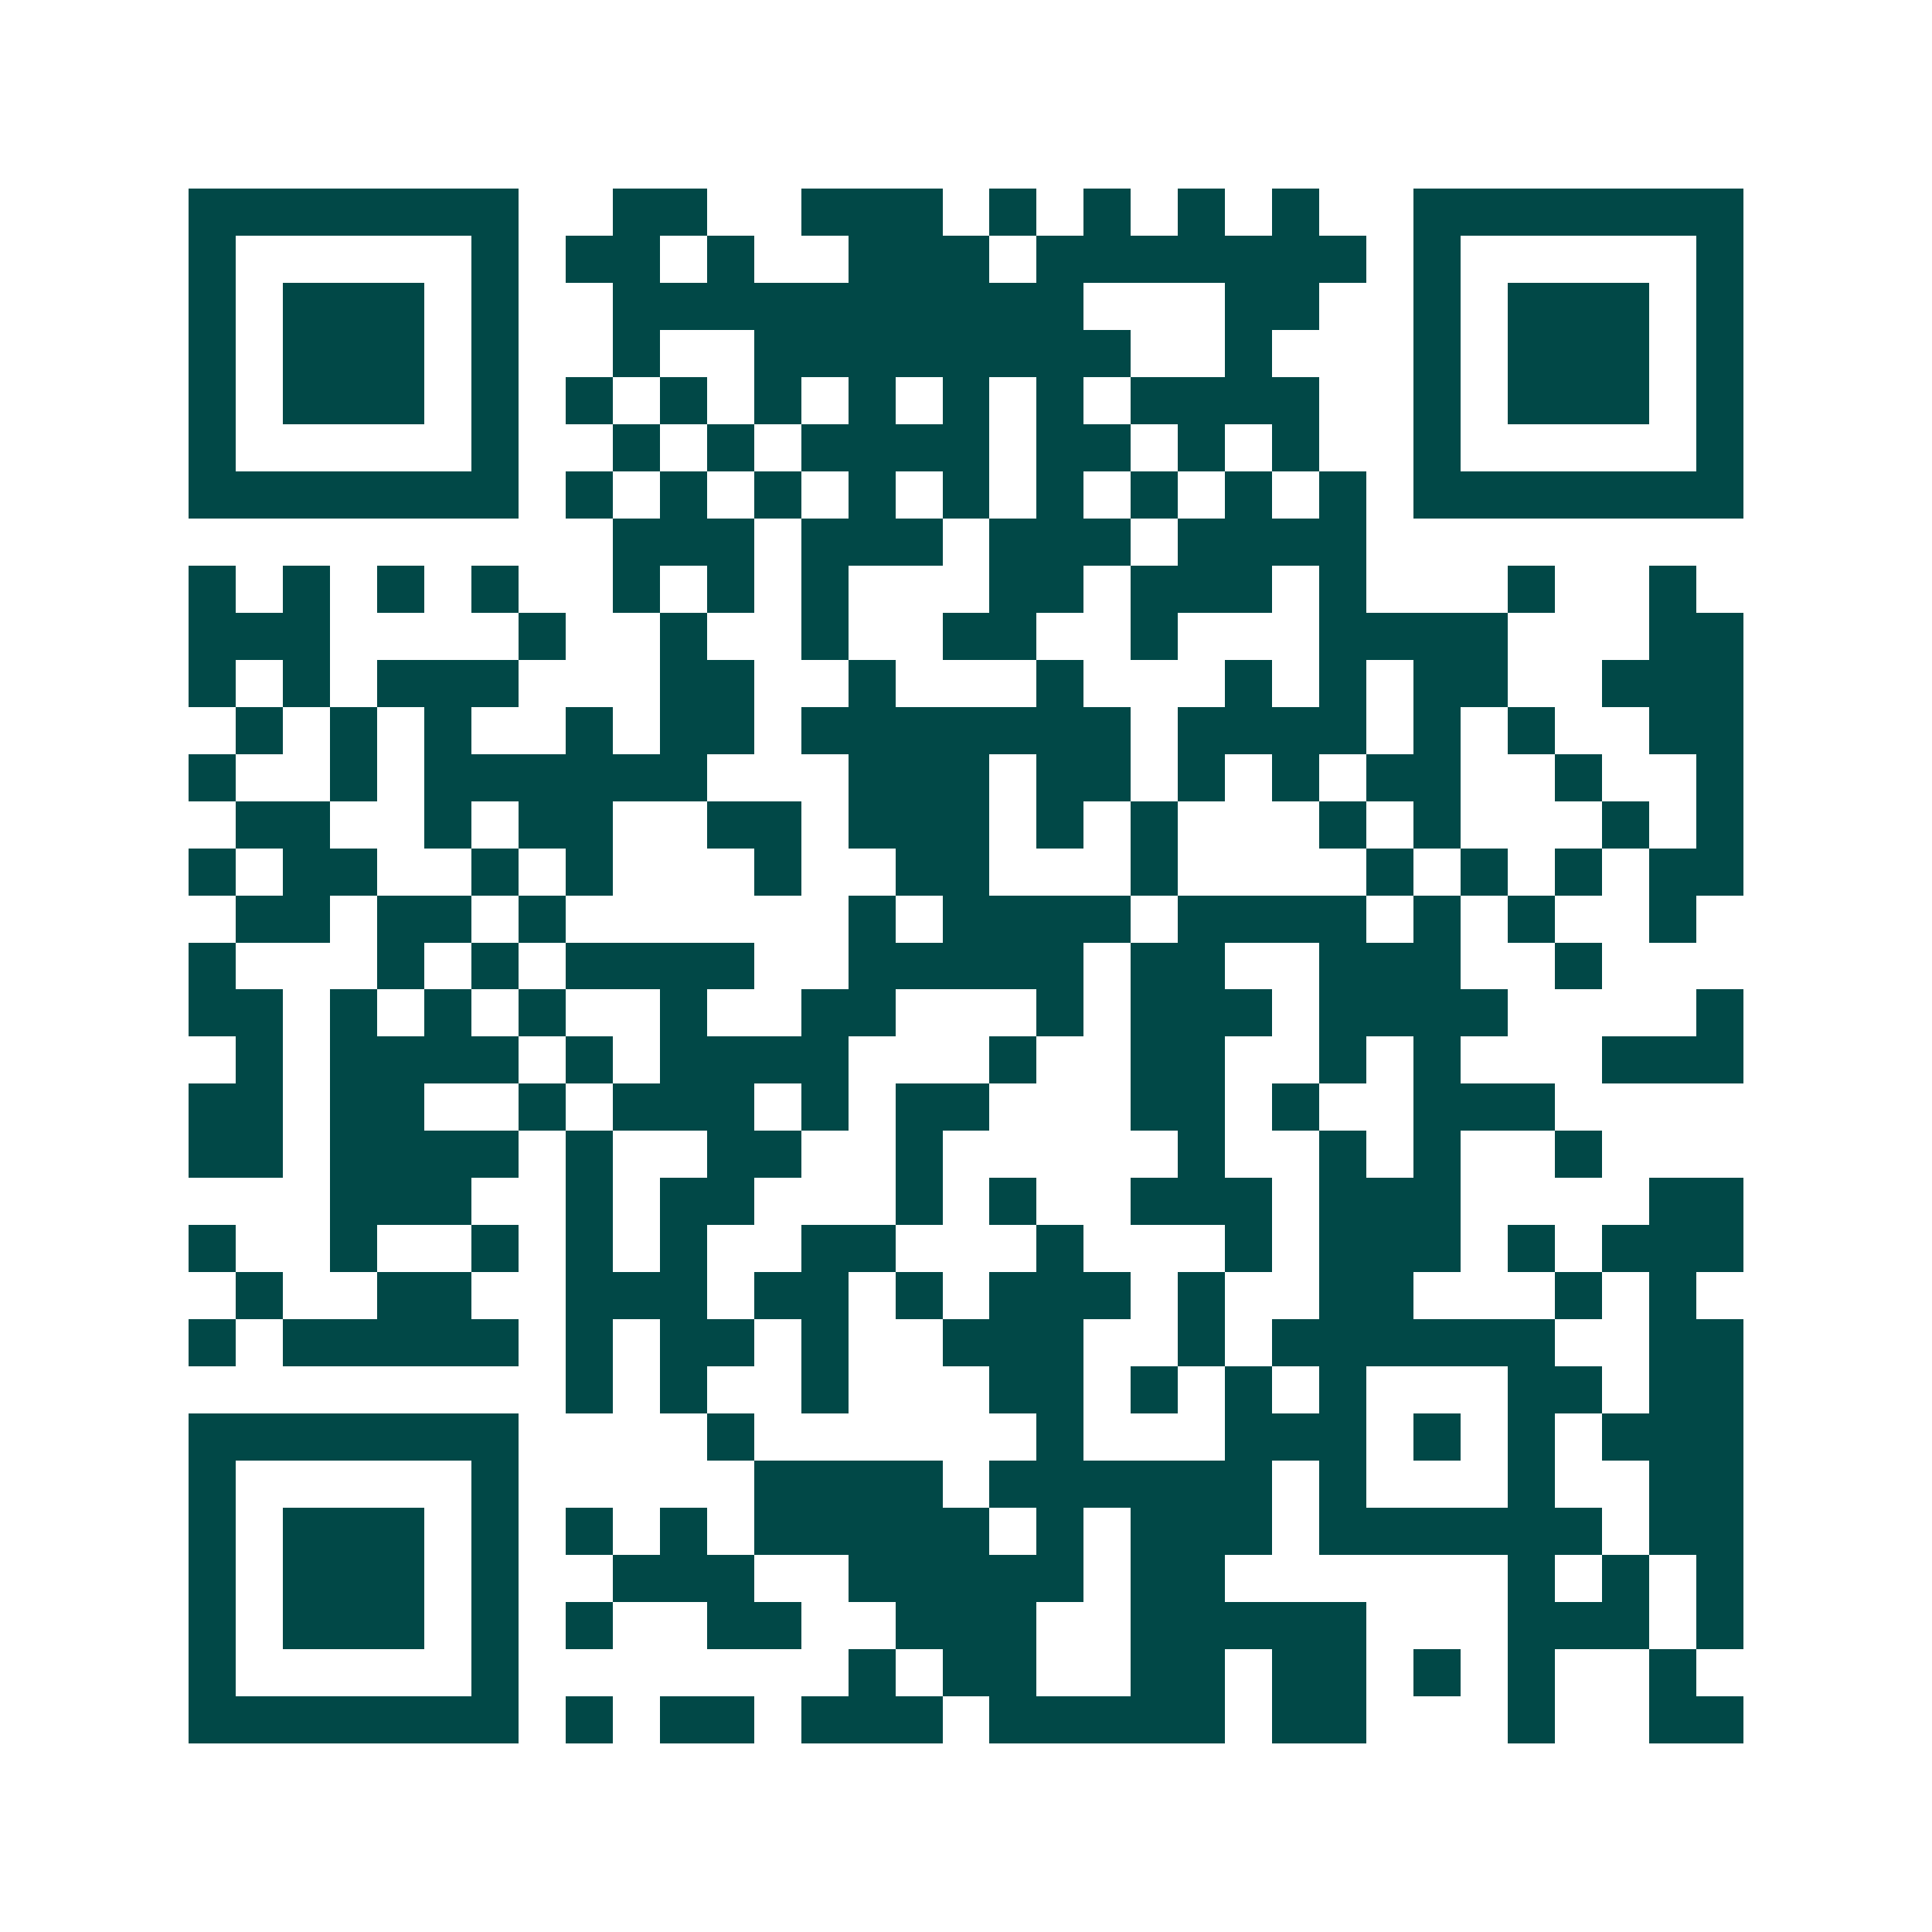 <svg xmlns="http://www.w3.org/2000/svg" width="200" height="200" viewBox="0 0 41 41" shape-rendering="crispEdges"><path fill="#ffffff" d="M0 0h41v41H0z"/><path stroke="#014847" d="M4 4.5h7m2 0h2m2 0h3m1 0h1m1 0h1m1 0h1m1 0h1m2 0h7M4 5.5h1m5 0h1m1 0h2m1 0h1m2 0h3m1 0h7m1 0h1m5 0h1M4 6.5h1m1 0h3m1 0h1m2 0h10m3 0h2m2 0h1m1 0h3m1 0h1M4 7.5h1m1 0h3m1 0h1m2 0h1m2 0h8m2 0h1m3 0h1m1 0h3m1 0h1M4 8.5h1m1 0h3m1 0h1m1 0h1m1 0h1m1 0h1m1 0h1m1 0h1m1 0h1m1 0h4m2 0h1m1 0h3m1 0h1M4 9.5h1m5 0h1m2 0h1m1 0h1m1 0h4m1 0h2m1 0h1m1 0h1m2 0h1m5 0h1M4 10.5h7m1 0h1m1 0h1m1 0h1m1 0h1m1 0h1m1 0h1m1 0h1m1 0h1m1 0h1m1 0h7M13 11.5h3m1 0h3m1 0h3m1 0h4M4 12.5h1m1 0h1m1 0h1m1 0h1m2 0h1m1 0h1m1 0h1m3 0h2m1 0h3m1 0h1m3 0h1m2 0h1M4 13.5h3m4 0h1m2 0h1m2 0h1m2 0h2m2 0h1m3 0h4m3 0h2M4 14.5h1m1 0h1m1 0h3m3 0h2m2 0h1m3 0h1m3 0h1m1 0h1m1 0h2m2 0h3M5 15.5h1m1 0h1m1 0h1m2 0h1m1 0h2m1 0h7m1 0h4m1 0h1m1 0h1m2 0h2M4 16.5h1m2 0h1m1 0h6m3 0h3m1 0h2m1 0h1m1 0h1m1 0h2m2 0h1m2 0h1M5 17.5h2m2 0h1m1 0h2m2 0h2m1 0h3m1 0h1m1 0h1m3 0h1m1 0h1m3 0h1m1 0h1M4 18.5h1m1 0h2m2 0h1m1 0h1m3 0h1m2 0h2m3 0h1m4 0h1m1 0h1m1 0h1m1 0h2M5 19.5h2m1 0h2m1 0h1m6 0h1m1 0h4m1 0h4m1 0h1m1 0h1m2 0h1M4 20.5h1m3 0h1m1 0h1m1 0h4m2 0h5m1 0h2m2 0h3m2 0h1M4 21.5h2m1 0h1m1 0h1m1 0h1m2 0h1m2 0h2m3 0h1m1 0h3m1 0h4m4 0h1M5 22.5h1m1 0h4m1 0h1m1 0h4m3 0h1m2 0h2m2 0h1m1 0h1m3 0h3M4 23.5h2m1 0h2m2 0h1m1 0h3m1 0h1m1 0h2m3 0h2m1 0h1m2 0h3M4 24.5h2m1 0h4m1 0h1m2 0h2m2 0h1m5 0h1m2 0h1m1 0h1m2 0h1M7 25.5h3m2 0h1m1 0h2m3 0h1m1 0h1m2 0h3m1 0h3m4 0h2M4 26.5h1m2 0h1m2 0h1m1 0h1m1 0h1m2 0h2m3 0h1m3 0h1m1 0h3m1 0h1m1 0h3M5 27.5h1m2 0h2m2 0h3m1 0h2m1 0h1m1 0h3m1 0h1m2 0h2m3 0h1m1 0h1M4 28.5h1m1 0h5m1 0h1m1 0h2m1 0h1m2 0h3m2 0h1m1 0h6m2 0h2M12 29.5h1m1 0h1m2 0h1m3 0h2m1 0h1m1 0h1m1 0h1m3 0h2m1 0h2M4 30.5h7m4 0h1m6 0h1m3 0h3m1 0h1m1 0h1m1 0h3M4 31.5h1m5 0h1m5 0h4m1 0h6m1 0h1m3 0h1m2 0h2M4 32.5h1m1 0h3m1 0h1m1 0h1m1 0h1m1 0h5m1 0h1m1 0h3m1 0h6m1 0h2M4 33.5h1m1 0h3m1 0h1m2 0h3m2 0h5m1 0h2m6 0h1m1 0h1m1 0h1M4 34.5h1m1 0h3m1 0h1m1 0h1m2 0h2m2 0h3m2 0h5m3 0h3m1 0h1M4 35.5h1m5 0h1m7 0h1m1 0h2m2 0h2m1 0h2m1 0h1m1 0h1m2 0h1M4 36.5h7m1 0h1m1 0h2m1 0h3m1 0h5m1 0h2m3 0h1m2 0h2"/></svg>
